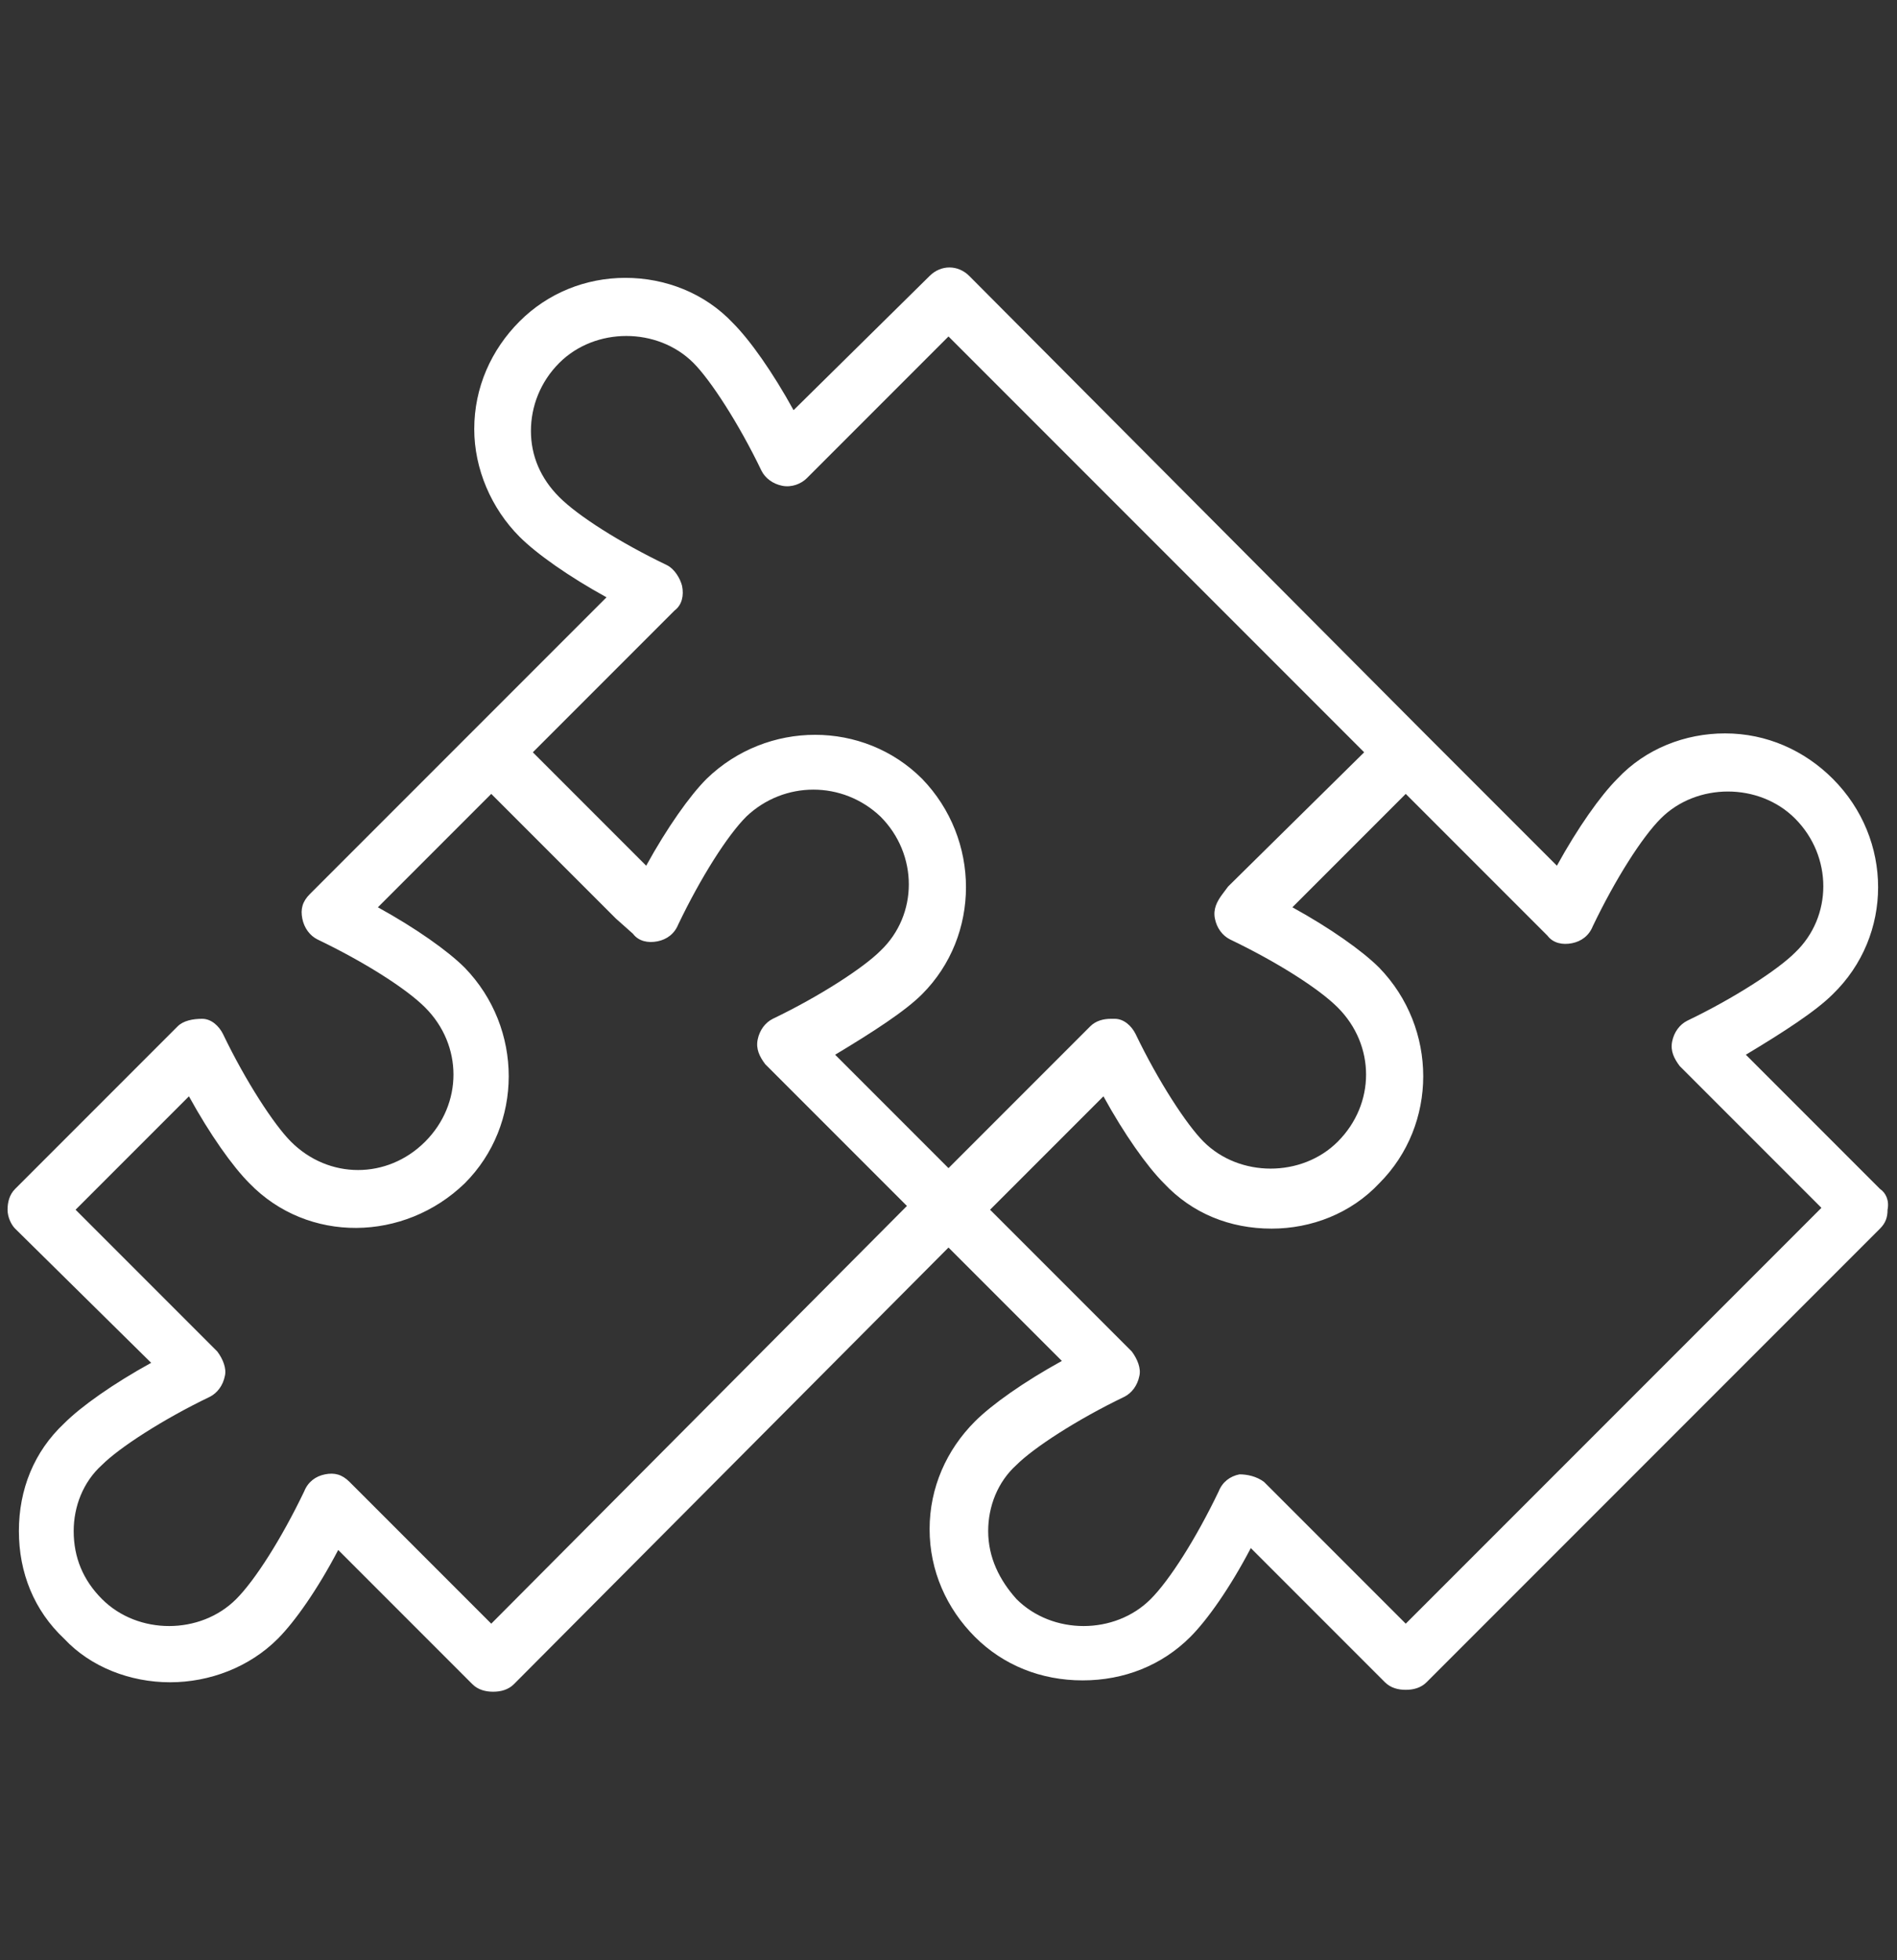 <?xml version="1.0" encoding="utf-8"?>
<!-- Generator: Adobe Illustrator 27.2.0, SVG Export Plug-In . SVG Version: 6.00 Build 0)  -->
<svg version="1.1" id="레이어_1" xmlns="http://www.w3.org/2000/svg" xmlns:xlink="http://www.w3.org/1999/xlink" x="0px"
	 y="0px" viewBox="0 0 100.4 103.7" style="enable-background:new 0 0 100.4 103.7;" xml:space="preserve">
<rect x="0" y="0" width="100.4" height="103.7" fill="#333333" stroke="none"/>
<style type="text/css">
	.st0{fill:#FFFFFF;}
</style>
<g>
	<g>
		<path class="st0" d="M195.3,4.5h-6.8c-0.7-3.5-3.8-6.2-7.5-6.2c-3.7,0-6.8,2.6-7.5,6.2h-6.7c-0.7-3.5-3.8-6.2-7.5-6.2
			c-3.7,0-6.8,2.6-7.5,6.2H145c-0.7-3.5-3.8-6.2-7.5-6.2c-3.7,0-6.8,2.6-7.5,6.2h-6.8c-0.8,0-1.5,0.7-1.5,1.5v92.2
			c0,0.8,0.7,1.5,1.5,1.5h72.2c0.8,0,1.5-0.7,1.5-1.5V6C196.9,5.2,196.2,4.5,195.3,4.5z M181,1.4c2,0,3.7,1.3,4.3,3.1h-8.7
			C177.3,2.7,179,1.4,181,1.4z M159.2,1.4c2,0,3.7,1.3,4.3,3.1h-8.7C155.5,2.7,157.2,1.4,159.2,1.4z M137.5,1.4c2,0,3.7,1.3,4.3,3.1
			h-8.7C133.8,2.7,135.5,1.4,137.5,1.4z M193.8,96.6h-69.1V7.5h5.3c0.7,3.5,3.8,6.2,7.5,6.2c0.8,0,1.5-0.7,1.5-1.5
			c0-0.8-0.7-1.5-1.5-1.5c-2,0-3.7-1.3-4.3-3.1h18.5c0.7,3.5,3.8,6.2,7.5,6.2c0.8,0,1.5-0.7,1.5-1.5c0-0.8-0.7-1.5-1.5-1.5
			c-2,0-3.7-1.3-4.3-3.1h18.6c0.7,3.5,3.8,6.2,7.5,6.2c0.8,0,1.5-0.7,1.5-1.5c0-0.8-0.7-1.5-1.5-1.5c-2,0-3.7-1.3-4.3-3.1h17.2V96.6
			z"/>
	</g>
	<g>
		<path class="st0" d="M222,12.1c0-0.2,0-0.3-0.1-0.5c0,0,0-0.1,0-0.1c0,0,0-0.1,0-0.1l-6.5-12.1c-0.3-0.5-0.8-0.8-1.4-0.8
			c-0.6,0-1.1,0.3-1.4,0.8l-6.5,12.1c0,0,0,0.1,0,0.1c0,0,0,0.1,0,0.1c-0.1,0.2-0.1,0.3-0.1,0.5c0,0,0,0,0,0v76.3
			c0,0.8,0.7,1.5,1.5,1.5h1.4v8.2c0,0.8,0.7,1.5,1.5,1.5h7.1c0.8,0,1.5-0.7,1.5-1.5V90h1.4c0.8,0,1.5-0.7,1.5-1.5L222,12.1
			C222,12.1,222,12.1,222,12.1z M217.6,86.9h-2V67.4c0.6-0.5,1-1.2,1-2c0-1.4-1.1-2.5-2.5-2.5c-1.4,0-2.5,1.1-2.5,2.5
			c0,0.8,0.4,1.5,1,2v19.6h-2h-1.4V41.1h9.9v45.8H217.6z M218.9,22.7h-9.9v-9h9.9V22.7z M218.9,25.8v4.6h-9.9v-4.6H218.9z
			 M209.1,38.1v-4.6h9.9v4.6H209.1z M214,3.3l3.9,7.3h-7.8L214,3.3z M216,96.6H212V90h4.1V96.6z"/>
	</g>
	<g>
		<path class="st0" d="M148.5,25.5H170c0.9,0,1.5-0.7,1.5-1.5c0-0.8-0.7-1.5-1.5-1.5h-21.5c-0.8,0-1.5,0.7-1.5,1.5
			C147,24.8,147.6,25.5,148.5,25.5z"/>
	</g>
	<g>
		<path class="st0" d="M180.8,34.3h-43c-0.8,0-1.5,0.7-1.5,1.5c0,0.8,0.7,1.5,1.5,1.5h43c0.8,0,1.5-0.7,1.5-1.5
			C182.3,35,181.6,34.3,180.8,34.3z"/>
	</g>
	<g>
		<path class="st0" d="M180.8,46.2h-43c-0.8,0-1.5,0.7-1.5,1.5c0,0.8,0.7,1.5,1.5,1.5h43c0.8,0,1.5-0.7,1.5-1.5
			C182.3,46.9,181.6,46.2,180.8,46.2z"/>
	</g>
	<g>
		<path class="st0" d="M180.8,58h-43c-0.8,0-1.5,0.7-1.5,1.5c0,0.8,0.7,1.5,1.5,1.5h43c0.8,0,1.5-0.7,1.5-1.5
			C182.3,58.7,181.6,58,180.8,58z"/>
	</g>
	<g>
		<path class="st0" d="M180.8,70h-43c-0.8,0-1.5,0.7-1.5,1.5c0,0.8,0.7,1.5,1.5,1.5h43c0.8,0,1.5-0.7,1.5-1.5
			C182.3,70.6,181.6,70,180.8,70z"/>
	</g>
	<g>
		<path class="st0" d="M180.8,81.8h-15.3c-0.8,0-1.5,0.7-1.5,1.5c0,0.8,0.7,1.5,1.5,1.5h15.3c0.8,0,1.5-0.7,1.5-1.5
			C182.3,82.5,181.6,81.8,180.8,81.8z"/>
	</g>
</g>
<g>
	<path class="st0" d="M99.5,62.9l-7.1-7.1c2-1.2,3.7-2.3,4.6-3.2c3.2-3.1,3.2-8.2,0-11.4c-1.5-1.5-3.5-2.4-5.7-2.4
		c-2.1,0-4.2,0.8-5.7,2.4c-0.9,0.9-2.1,2.6-3.2,4.6l-7.1-7.1L51.3,14.6c-0.6-0.6-1.5-0.6-2.1,0L42,21.7c-1.1-2-2.3-3.7-3.2-4.6
		c-1.5-1.6-3.6-2.4-5.7-2.4S29,15.5,27.5,17c-1.5,1.5-2.4,3.5-2.4,5.7c0,2.1,0.9,4.2,2.4,5.7c0.9,0.9,2.6,2.1,4.6,3.2L25,38.7
		l-8.6,8.6c-0.4,0.4-0.5,0.8-0.4,1.3c0.1,0.5,0.4,0.9,0.8,1.1c2.5,1.2,4.7,2.6,5.7,3.6c2,2,2,5.1,0,7.1c-2,2-5.1,2-7.1,0
		c-0.9-0.9-2.4-3.2-3.6-5.7c-0.2-0.4-0.6-0.8-1.1-0.8c-0.5,0-1,0.1-1.3,0.4l-8.6,8.6c-0.3,0.3-0.4,0.7-0.4,1.1c0,0.4,0.2,0.8,0.4,1
		L8,72.1c-2,1.1-3.7,2.3-4.6,3.2C1.8,76.8,1,78.8,1,81c0,2.2,0.8,4.2,2.4,5.7C4.8,88.2,6.9,89,9,89c2.1,0,4.2-0.8,5.7-2.3
		c0.9-0.9,2.1-2.6,3.2-4.7l7.1,7.1c0.3,0.3,0.7,0.4,1.1,0.4c0.4,0,0.8-0.1,1.1-0.4L50.2,66l6,6c-2,1.1-3.7,2.3-4.6,3.2
		c-1.5,1.5-2.4,3.5-2.4,5.7c0,2.2,0.9,4.2,2.4,5.7c1.5,1.5,3.5,2.3,5.7,2.3s4.2-0.8,5.7-2.3c0.9-0.9,2.1-2.6,3.2-4.7l7.1,7.1
		c0.3,0.3,0.7,0.4,1.1,0.4c0.4,0,0.8-0.1,1.1-0.4L99.5,65c0.3-0.3,0.4-0.6,0.4-1C100,63.5,99.8,63.1,99.5,62.9z M35.7,32.3
		c0.4-0.3,0.5-0.8,0.4-1.3c-0.1-0.4-0.4-0.9-0.8-1.1c-2.5-1.2-4.7-2.6-5.7-3.6s-1.5-2.2-1.5-3.5c0-1.3,0.5-2.6,1.5-3.6
		c1.9-1.9,5.2-1.9,7.1,0c0.9,0.9,2.4,3.2,3.6,5.7c0.2,0.4,0.6,0.7,1.1,0.8c0.5,0.1,1-0.1,1.3-0.4l7.5-7.5l22,22L65,46.9l-0.3,0.4
		c-0.3,0.4-0.5,0.8-0.4,1.3c0.1,0.5,0.4,0.9,0.8,1.1c2.5,1.2,4.7,2.6,5.7,3.6c2,2,2,5.1,0,7.1c-1.9,1.9-5.2,1.9-7.1,0
		c-0.9-0.9-2.4-3.2-3.6-5.7c-0.2-0.4-0.6-0.8-1.1-0.8c-0.1,0-0.2,0-0.2,0c-0.4,0-0.8,0.1-1.1,0.4L57,55l0,0l-6.8,6.8l-6-6
		c2-1.2,3.7-2.3,4.6-3.2c3.1-3.1,3.1-8.2,0-11.4c-3.1-3.1-8.2-3.1-11.4,0c-0.9,0.9-2.1,2.6-3.2,4.6l-6-6L35.7,32.3z M26,85.9
		l-7.5-7.5c-0.4-0.4-0.8-0.5-1.3-0.4c-0.5,0.1-0.9,0.4-1.1,0.9c-1.2,2.5-2.6,4.7-3.6,5.7c-1.9,1.9-5.2,1.9-7.1,0
		c-1-1-1.5-2.2-1.5-3.6c0-1.3,0.5-2.6,1.5-3.5c0.9-0.9,3.2-2.4,5.7-3.6c0.4-0.2,0.7-0.6,0.8-1.1c0.1-0.4-0.1-0.9-0.4-1.3l-7.5-7.5
		l6-6c1.1,2,2.3,3.7,3.2,4.6c3.1,3.2,8.2,3.1,11.4,0c3.1-3.1,3.1-8.2,0-11.4c-0.9-0.9-2.6-2.1-4.6-3.2l6-6l6.6,6.6l0.9,0.8
		c0.3,0.4,0.8,0.5,1.3,0.4c0.5-0.1,0.9-0.4,1.1-0.9c1.2-2.5,2.6-4.7,3.6-5.7c2-1.9,5.1-1.9,7.1,0c2,2,2,5.2,0,7.1
		c-0.9,0.9-3.2,2.4-5.7,3.6c-0.4,0.2-0.7,0.6-0.8,1.1c-0.1,0.5,0.1,0.9,0.4,1.3l7.5,7.5L26,85.9z M74.4,85.9l-7.5-7.5
		C66.5,78.1,66,78,65.6,78c-0.5,0.1-0.9,0.4-1.1,0.9c-1.2,2.5-2.6,4.7-3.6,5.7c-1.9,1.9-5.2,1.9-7.1,0c-0.9-1-1.5-2.2-1.5-3.6
		c0-1.3,0.5-2.6,1.5-3.5c0.9-0.9,3.2-2.4,5.7-3.6c0.4-0.2,0.7-0.6,0.8-1.1c0.1-0.4-0.1-0.9-0.4-1.3l-7.5-7.5l6-6
		c1.1,2,2.3,3.7,3.2,4.6c1.5,1.6,3.5,2.4,5.7,2.4c2.1,0,4.2-0.8,5.7-2.4c3.1-3.1,3.1-8.2,0-11.4c-0.9-0.9-2.6-2.1-4.6-3.2l6-6
		l7.5,7.5c0.3,0.4,0.8,0.5,1.3,0.4c0.5-0.1,0.9-0.4,1.1-0.9c1.2-2.5,2.6-4.7,3.6-5.7c1.9-1.9,5.2-1.9,7.1,0c2,2,2,5.2,0,7.1
		c-0.9,0.9-3.2,2.4-5.7,3.6c-0.4,0.2-0.7,0.6-0.8,1.1c-0.1,0.5,0.1,0.9,0.4,1.3l7.5,7.5L74.4,85.9z"/>
</g>
</svg>
